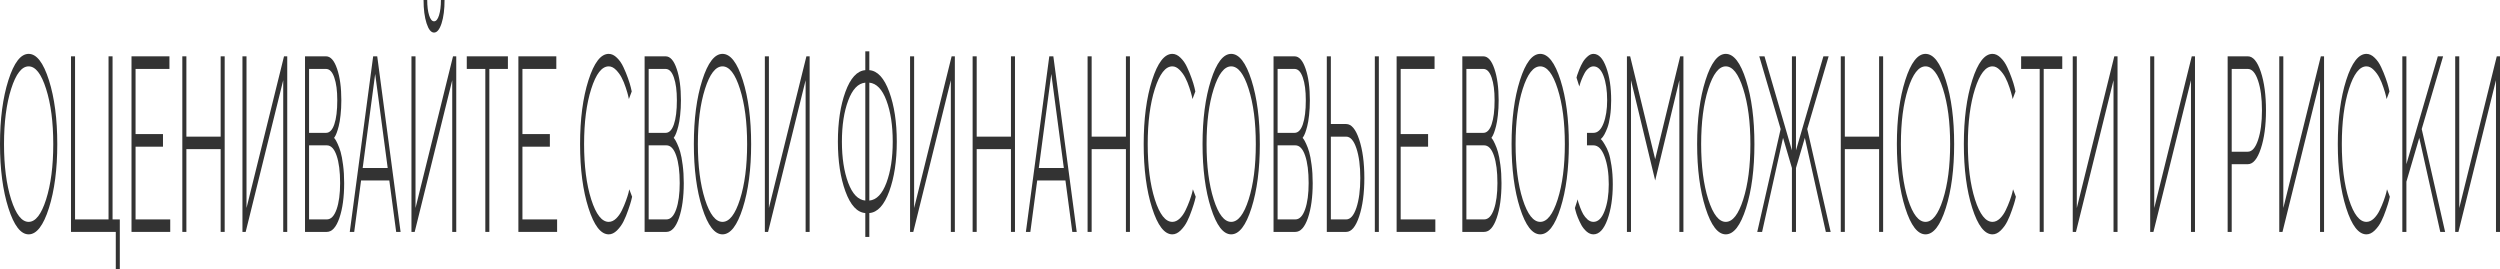 <?xml version="1.0" encoding="UTF-8"?> <svg xmlns="http://www.w3.org/2000/svg" width="436" height="47" viewBox="0 0 436 47" fill="none"><path d="M8.039 34.786C8.872 32.166 9.289 28.949 9.289 25.134C9.289 21.318 8.872 18.108 8.039 15.503C7.21 12.883 6.195 11.574 4.995 11.574C3.795 11.574 2.778 12.883 1.944 15.503C1.115 18.108 0.701 21.318 0.701 25.134C0.701 28.949 1.115 32.166 1.944 34.786C2.778 37.391 3.795 38.693 4.995 38.693C6.195 38.693 7.21 37.391 8.039 34.786ZM8.534 13.987C9.505 17.048 9.99 20.763 9.99 25.134C9.99 29.504 9.505 33.22 8.534 36.28C7.562 39.341 6.383 40.871 4.995 40.871C3.616 40.871 2.439 39.341 1.463 36.28C0.488 33.22 0 29.504 0 25.134C0 20.763 0.488 17.048 1.463 13.987C2.439 10.926 3.616 9.396 4.995 9.396C6.383 9.396 7.562 10.926 8.534 13.987Z" fill="#333333"></path><path d="M12.381 40.444V9.823H13.089V38.266H18.929V9.823H19.63V38.266H20.894V47H20.193V40.444H12.381Z" fill="#333333"></path><path d="M23.642 38.266H29.689V40.444H22.935V9.823H29.551V12.022H23.642V23.383H28.424V25.582H23.642V38.266Z" fill="#333333"></path><path d="M31.798 40.444V9.823H32.506V23.831H38.483V9.823H39.184V40.444H38.483V26.009H32.506V40.444H31.798Z" fill="#333333"></path><path d="M50.095 40.444H49.394V13.987L42.846 40.444H42.283V9.823H42.991V36.28L49.532 9.823H50.095V40.444Z" fill="#333333"></path><path d="M58.264 24.044L58.45 24.279C58.532 24.379 58.674 24.642 58.876 25.07C59.077 25.497 59.254 25.974 59.405 26.5C59.561 27.027 59.703 27.782 59.831 28.764C59.959 29.732 60.023 30.785 60.023 31.924C60.023 34.373 59.744 36.408 59.185 38.031C58.626 39.64 57.896 40.444 56.993 40.444H53.194V9.823H56.856C57.653 9.823 58.296 10.549 58.786 12.001C59.281 13.439 59.529 15.268 59.529 17.489C59.529 18.428 59.483 19.297 59.391 20.094C59.304 20.891 59.199 21.525 59.075 21.994C58.956 22.464 58.835 22.863 58.711 23.19C58.587 23.504 58.484 23.717 58.402 23.831L58.264 24.044ZM53.901 38.266H56.993C57.717 38.266 58.285 37.683 58.697 36.515C59.109 35.348 59.316 33.818 59.316 31.924C59.316 29.917 59.112 28.322 58.704 27.141C58.296 25.945 57.726 25.347 56.993 25.347H53.901V38.266ZM56.856 12.022H53.901V23.169H56.856C57.483 23.169 57.967 22.671 58.306 21.674C58.649 20.663 58.821 19.268 58.821 17.489C58.821 15.823 58.647 14.499 58.299 13.517C57.955 12.521 57.474 12.022 56.856 12.022Z" fill="#333333"></path><path d="M67.615 29.298L65.431 12.898L63.252 29.298H67.615ZM67.897 31.476H62.971L61.775 40.444H60.999L65.08 9.823H65.788L69.862 40.444H69.093L67.897 31.476Z" fill="#333333"></path><path d="M77.008 4.079C76.66 5.146 76.222 5.68 75.695 5.68C75.173 5.68 74.738 5.139 74.39 4.057C74.042 2.975 73.868 1.623 73.868 0H74.507C74.507 1.082 74.617 1.972 74.837 2.669C75.057 3.367 75.345 3.716 75.702 3.716C76.06 3.716 76.348 3.367 76.568 2.669C76.788 1.957 76.898 1.068 76.898 0H77.53C77.53 1.637 77.356 2.997 77.008 4.079ZM79.571 40.444H78.87V13.987L72.322 40.444H71.759V9.823H72.466V36.28L79.007 9.823H79.571V40.444Z" fill="#333333"></path><path d="M81.405 9.823H88.578V12.022H85.342V40.444H84.641V12.022H81.405V9.823Z" fill="#333333"></path><path d="M91.114 38.266H97.16V40.444H90.406V9.823H97.022V12.022H91.114V23.383H95.896V25.582H91.114V38.266Z" fill="#333333"></path><path d="M102.629 36.28C101.653 33.22 101.166 29.504 101.166 25.134C101.166 20.763 101.653 17.048 102.629 13.987C103.605 10.926 104.782 9.396 106.161 9.396C106.66 9.396 107.139 9.623 107.597 10.079C108.055 10.52 108.433 11.069 108.73 11.723C109.033 12.364 109.296 13.005 109.52 13.645C109.749 14.286 109.914 14.82 110.015 15.247L110.173 15.951L109.678 17.275C109.651 17.133 109.605 16.927 109.541 16.656C109.482 16.386 109.344 15.923 109.129 15.268C108.914 14.613 108.678 14.044 108.421 13.56C108.169 13.062 107.839 12.606 107.432 12.193C107.024 11.78 106.6 11.574 106.161 11.574C104.961 11.574 103.944 12.883 103.11 15.503C102.281 18.108 101.866 21.318 101.866 25.134C101.866 28.949 102.281 32.166 103.11 34.786C103.944 37.391 104.961 38.693 106.161 38.693C106.61 38.693 107.038 38.501 107.445 38.117C107.853 37.718 108.19 37.241 108.455 36.686C108.726 36.131 108.962 35.576 109.163 35.02C109.365 34.465 109.514 34.003 109.61 33.632L109.747 33.013L110.242 34.316C110.205 34.487 110.148 34.721 110.07 35.02C109.997 35.319 109.83 35.846 109.569 36.601C109.312 37.355 109.037 38.024 108.744 38.608C108.455 39.192 108.075 39.718 107.604 40.188C107.136 40.644 106.655 40.871 106.161 40.871C104.782 40.871 103.605 39.341 102.629 36.28Z" fill="#333333"></path><path d="M117.491 24.044L117.676 24.279C117.759 24.379 117.901 24.642 118.102 25.07C118.304 25.497 118.48 25.974 118.631 26.5C118.787 27.027 118.929 27.782 119.057 28.764C119.185 29.732 119.25 30.785 119.25 31.924C119.25 34.373 118.97 36.408 118.411 38.031C117.852 39.64 117.122 40.444 116.219 40.444H112.42V9.823H116.082C116.879 9.823 117.523 10.549 118.013 12.001C118.507 13.439 118.755 15.268 118.755 17.489C118.755 18.428 118.709 19.297 118.617 20.094C118.53 20.891 118.425 21.525 118.301 21.994C118.182 22.464 118.061 22.863 117.937 23.19C117.814 23.504 117.71 23.717 117.628 23.831L117.491 24.044ZM113.128 38.266H116.219C116.943 38.266 117.511 37.683 117.923 36.515C118.336 35.348 118.542 33.818 118.542 31.924C118.542 29.917 118.338 28.322 117.93 27.141C117.523 25.945 116.952 25.347 116.219 25.347H113.128V38.266ZM116.082 12.022H113.128V23.169H116.082C116.71 23.169 117.193 22.671 117.532 21.674C117.875 20.663 118.047 19.268 118.047 17.489C118.047 15.823 117.873 14.499 117.525 13.517C117.181 12.521 116.7 12.022 116.082 12.022Z" fill="#333333"></path><path d="M129.047 34.786C129.881 32.166 130.298 28.949 130.298 25.134C130.298 21.318 129.881 18.108 129.047 15.503C128.218 12.883 127.204 11.574 126.003 11.574C124.803 11.574 123.787 12.883 122.953 15.503C122.124 18.108 121.709 21.318 121.709 25.134C121.709 28.949 122.124 32.166 122.953 34.786C123.787 37.391 124.803 38.693 126.003 38.693C127.204 38.693 128.218 37.391 129.047 34.786ZM129.542 13.987C130.513 17.048 130.999 20.763 130.999 25.134C130.999 29.504 130.513 33.22 129.542 36.28C128.571 39.341 127.391 40.871 126.003 40.871C124.625 40.871 123.448 39.341 122.472 36.28C121.496 33.22 121.008 29.504 121.008 25.134C121.008 20.763 121.496 17.048 122.472 13.987C123.448 10.926 124.625 9.396 126.003 9.396C127.391 9.396 128.571 10.926 129.542 13.987Z" fill="#333333"></path><path d="M141.202 40.444H140.501V13.987L133.953 40.444H133.39V9.823H134.097V36.28L140.638 9.823H141.202V40.444Z" fill="#333333"></path><path d="M147.928 17.532C147.195 19.482 146.829 21.873 146.829 24.706C146.829 27.525 147.195 29.917 147.928 31.881C148.661 33.832 149.655 34.864 150.91 34.978V14.414C149.655 14.528 148.661 15.567 147.928 17.532ZM151.611 37.156V41.32H150.91V37.156C149.476 37.042 148.32 35.782 147.44 33.376C146.565 30.97 146.128 28.08 146.128 24.706C146.128 21.318 146.565 18.421 147.44 16.015C148.32 13.61 149.476 12.35 150.91 12.236V8.947H151.611V12.236C153.045 12.35 154.201 13.61 155.081 16.015C155.96 18.421 156.4 21.318 156.4 24.706C156.4 28.08 155.96 30.97 155.081 33.376C154.201 35.782 153.045 37.042 151.611 37.156ZM154.593 31.881C155.326 29.917 155.692 27.525 155.692 24.706C155.692 21.873 155.326 19.482 154.593 17.532C153.865 15.581 152.871 14.542 151.611 14.414V34.978C152.866 34.864 153.86 33.832 154.593 31.881Z" fill="#333333"></path><path d="M166.527 40.444H165.827V13.987L159.279 40.444H158.715V9.823H159.423V36.28L165.964 9.823H166.527V40.444Z" fill="#333333"></path><path d="M169.626 40.444V9.823H170.334V23.831H176.311V9.823H177.012V40.444H176.311V26.009H170.334V40.444H169.626Z" fill="#333333"></path><path d="M185.532 29.298L183.347 12.898L181.169 29.298H185.532ZM185.814 31.476H180.887L179.692 40.444H178.915L182.997 9.823H183.704L187.779 40.444H187.009L185.814 31.476Z" fill="#333333"></path><path d="M189.675 40.444V9.823H190.383V23.831H196.36V9.823H197.061V40.444H196.36V26.009H190.383V40.444H189.675Z" fill="#333333"></path><path d="M200.923 36.28C199.947 33.22 199.459 29.504 199.459 25.134C199.459 20.763 199.947 17.048 200.923 13.987C201.898 10.926 203.075 9.396 204.454 9.396C204.954 9.396 205.432 9.623 205.89 10.079C206.348 10.52 206.726 11.069 207.024 11.723C207.326 12.364 207.59 13.005 207.814 13.645C208.043 14.286 208.208 14.82 208.309 15.247L208.467 15.951L207.972 17.275C207.945 17.133 207.899 16.927 207.835 16.656C207.775 16.386 207.638 15.923 207.422 15.268C207.207 14.613 206.971 14.044 206.715 13.56C206.463 13.062 206.133 12.606 205.725 12.193C205.318 11.78 204.894 11.574 204.454 11.574C203.254 11.574 202.237 12.883 201.404 15.503C200.575 18.108 200.16 21.318 200.16 25.134C200.16 28.949 200.575 32.166 201.404 34.786C202.237 37.391 203.254 38.693 204.454 38.693C204.903 38.693 205.331 38.501 205.739 38.117C206.147 37.718 206.483 37.241 206.749 36.686C207.019 36.131 207.255 35.576 207.457 35.02C207.658 34.465 207.807 34.003 207.903 33.632L208.041 33.013L208.535 34.316C208.499 34.487 208.442 34.721 208.364 35.02C208.29 35.319 208.123 35.846 207.862 36.601C207.606 37.355 207.331 38.024 207.038 38.608C206.749 39.192 206.369 39.718 205.897 40.188C205.43 40.644 204.949 40.871 204.454 40.871C203.075 40.871 201.898 39.341 200.923 36.28Z" fill="#333333"></path><path d="M217.763 34.786C218.597 32.166 219.013 28.949 219.013 25.134C219.013 21.318 218.597 18.108 217.763 15.503C216.934 12.883 215.919 11.574 214.719 11.574C213.519 11.574 212.502 12.883 211.669 15.503C210.839 18.108 210.425 21.318 210.425 25.134C210.425 28.949 210.839 32.166 211.669 34.786C212.502 37.391 213.519 38.693 214.719 38.693C215.919 38.693 216.934 37.391 217.763 34.786ZM218.258 13.987C219.229 17.048 219.714 20.763 219.714 25.134C219.714 29.504 219.229 33.22 218.258 36.28C217.287 39.341 216.107 40.871 214.719 40.871C213.34 40.871 212.163 39.341 211.188 36.28C210.212 33.22 209.724 29.504 209.724 25.134C209.724 20.763 210.212 17.048 211.188 13.987C212.163 10.926 213.34 9.396 214.719 9.396C216.107 9.396 217.287 10.926 218.258 13.987Z" fill="#333333"></path><path d="M227.176 24.044L227.361 24.279C227.444 24.379 227.586 24.642 227.787 25.07C227.989 25.497 228.165 25.974 228.317 26.5C228.472 27.027 228.614 27.782 228.742 28.764C228.871 29.732 228.935 30.785 228.935 31.924C228.935 34.373 228.655 36.408 228.097 38.031C227.538 39.64 226.807 40.444 225.905 40.444H222.105V9.823H225.767C226.564 9.823 227.208 10.549 227.698 12.001C228.193 13.439 228.44 15.268 228.44 17.489C228.44 18.428 228.394 19.297 228.303 20.094C228.216 20.891 228.11 21.525 227.987 21.994C227.868 22.464 227.746 22.863 227.623 23.19C227.499 23.504 227.396 23.717 227.313 23.831L227.176 24.044ZM222.813 38.266H225.905C226.629 38.266 227.197 37.683 227.609 36.515C228.021 35.348 228.227 33.818 228.227 31.924C228.227 29.917 228.023 28.322 227.616 27.141C227.208 25.945 226.638 25.347 225.905 25.347H222.813V38.266ZM225.767 12.022H222.813V23.169H225.767C226.395 23.169 226.878 22.671 227.217 21.674C227.561 20.663 227.732 19.268 227.732 17.489C227.732 15.823 227.558 14.499 227.21 13.517C226.867 12.521 226.386 12.022 225.767 12.022Z" fill="#333333"></path><path d="M240.471 40.444H239.77V9.823H240.471V40.444ZM234.775 40.444H231.395V9.823H232.102V21.631H234.775C235.687 21.631 236.442 22.535 237.042 24.343C237.642 26.151 237.942 28.387 237.942 31.049C237.942 33.697 237.642 35.924 237.042 37.732C236.442 39.54 235.687 40.444 234.775 40.444ZM232.102 38.266H234.775C235.508 38.266 236.101 37.59 236.555 36.238C237.008 34.871 237.235 33.141 237.235 31.049C237.235 28.942 237.008 27.212 236.555 25.86C236.101 24.507 235.508 23.831 234.775 23.831H232.102V38.266Z" fill="#333333"></path><path d="M244.277 38.266H250.324V40.444H243.57V9.823H250.186V12.022H244.277V23.383H249.059V25.582H244.277V38.266Z" fill="#333333"></path><path d="M260.101 24.044L260.286 24.279C260.369 24.379 260.511 24.642 260.712 25.07C260.914 25.497 261.09 25.974 261.241 26.5C261.397 27.027 261.539 27.782 261.667 28.764C261.796 29.732 261.86 30.785 261.86 31.924C261.86 34.373 261.58 36.408 261.021 38.031C260.463 39.64 259.732 40.444 258.83 40.444H255.03V9.823H258.692C259.489 9.823 260.133 10.549 260.623 12.001C261.118 13.439 261.365 15.268 261.365 17.489C261.365 18.428 261.319 19.297 261.228 20.094C261.141 20.891 261.035 21.525 260.912 21.994C260.792 22.464 260.671 22.863 260.547 23.19C260.424 23.504 260.321 23.717 260.238 23.831L260.101 24.044ZM255.738 38.266H258.83C259.553 38.266 260.121 37.683 260.534 36.515C260.946 35.348 261.152 33.818 261.152 31.924C261.152 29.917 260.948 28.322 260.541 27.141C260.133 25.945 259.563 25.347 258.83 25.347H255.738V38.266ZM258.692 12.022H255.738V23.169H258.692C259.32 23.169 259.803 22.671 260.142 21.674C260.486 20.663 260.657 19.268 260.657 17.489C260.657 15.823 260.483 14.499 260.135 13.517C259.792 12.521 259.311 12.022 258.692 12.022Z" fill="#333333"></path><path d="M271.657 34.786C272.491 32.166 272.908 28.949 272.908 25.134C272.908 21.318 272.491 18.108 271.657 15.503C270.828 12.883 269.814 11.574 268.614 11.574C267.414 11.574 266.397 12.883 265.563 15.503C264.734 18.108 264.319 21.318 264.319 25.134C264.319 28.949 264.734 32.166 265.563 34.786C266.397 37.391 267.414 38.693 268.614 38.693C269.814 38.693 270.828 37.391 271.657 34.786ZM272.152 13.987C273.123 17.048 273.609 20.763 273.609 25.134C273.609 29.504 273.123 33.22 272.152 36.28C271.181 39.341 270.002 40.871 268.614 40.871C267.235 40.871 266.058 39.341 265.082 36.28C264.106 33.22 263.619 29.504 263.619 25.134C263.619 20.763 264.106 17.048 265.082 13.987C266.058 10.926 267.235 9.396 268.614 9.396C270.002 9.396 271.181 10.926 272.152 13.987Z" fill="#333333"></path><path d="M279.16 24.258C279.215 24.287 279.289 24.358 279.38 24.472C279.476 24.571 279.646 24.828 279.889 25.24C280.136 25.639 280.354 26.102 280.541 26.628C280.729 27.155 280.896 27.91 281.043 28.892C281.194 29.86 281.27 30.942 281.27 32.138C281.27 34.529 280.956 36.586 280.328 38.309C279.701 40.017 278.89 40.871 277.896 40.871C277.493 40.871 277.104 40.715 276.728 40.402C276.353 40.074 276.043 39.697 275.801 39.27C275.562 38.829 275.352 38.38 275.168 37.925C274.985 37.469 274.857 37.085 274.784 36.772L274.66 36.28L275.148 34.764C275.166 34.878 275.198 35.028 275.244 35.213C275.294 35.383 275.402 35.697 275.567 36.152C275.732 36.593 275.913 36.992 276.11 37.348C276.307 37.69 276.563 38.003 276.879 38.288C277.2 38.558 277.539 38.693 277.896 38.693C278.711 38.693 279.36 38.06 279.841 36.793C280.326 35.526 280.569 33.974 280.569 32.138C280.569 30.216 280.326 28.607 279.841 27.312C279.36 26.002 278.711 25.347 277.896 25.347H276.769V23.169H277.896C278.638 23.169 279.222 22.621 279.648 21.525C280.074 20.429 280.287 19.083 280.287 17.489C280.287 15.766 280.076 14.35 279.655 13.239C279.234 12.129 278.647 11.574 277.896 11.574C277.594 11.574 277.301 11.695 277.017 11.937C276.737 12.165 276.506 12.457 276.323 12.812C276.14 13.154 275.977 13.503 275.835 13.859C275.698 14.2 275.597 14.492 275.533 14.734L275.43 15.076L274.942 13.538C274.969 13.425 275.01 13.275 275.065 13.09C275.12 12.905 275.242 12.578 275.43 12.108C275.617 11.638 275.817 11.225 276.027 10.869C276.238 10.499 276.513 10.165 276.852 9.866C277.191 9.552 277.539 9.396 277.896 9.396C278.817 9.396 279.561 10.186 280.129 11.766C280.702 13.332 280.988 15.24 280.988 17.489C280.988 18.514 280.924 19.446 280.796 20.286C280.672 21.126 280.521 21.781 280.342 22.251C280.164 22.721 279.985 23.119 279.806 23.447C279.628 23.76 279.474 23.973 279.346 24.087L279.16 24.258Z" fill="#333333"></path><path d="M288.663 31.476L284.444 13.987V40.444H283.736V9.823H284.3L288.663 27.76L293.026 9.823H293.589V40.444H292.881V13.987L288.663 31.476Z" fill="#333333"></path><path d="M304.019 34.786C304.853 32.166 305.269 28.949 305.269 25.134C305.269 21.318 304.853 18.108 304.019 15.503C303.19 12.883 302.175 11.574 300.975 11.574C299.775 11.574 298.758 12.883 297.925 15.503C297.095 18.108 296.681 21.318 296.681 25.134C296.681 28.949 297.095 32.166 297.925 34.786C298.758 37.391 299.775 38.693 300.975 38.693C302.175 38.693 303.19 37.391 304.019 34.786ZM304.514 13.987C305.485 17.048 305.97 20.763 305.97 25.134C305.97 29.504 305.485 33.22 304.514 36.28C303.543 39.341 302.363 40.871 300.975 40.871C299.596 40.871 298.419 39.341 297.444 36.28C296.468 33.22 295.98 29.504 295.98 25.134C295.98 20.763 296.468 17.048 297.444 13.987C298.419 10.926 299.596 9.396 300.975 9.396C302.363 9.396 303.543 10.926 304.514 13.987Z" fill="#333333"></path><path d="M314.765 24.044L313.219 29.298V40.444H312.511V29.298L310.965 24.044L307.31 40.444H306.465L310.546 22.507L306.815 9.823H307.729L312.511 26.223V9.823H313.219V26.223L318.001 9.823H318.915L315.184 22.507L319.265 40.444H318.427L314.765 24.044Z" fill="#333333"></path><path d="M321.031 40.444V9.823H321.739V23.831H327.716V9.823H328.417V40.444H327.716V26.009H321.739V40.444H321.031Z" fill="#333333"></path><path d="M338.854 34.786C339.687 32.166 340.104 28.949 340.104 25.134C340.104 21.318 339.687 18.108 338.854 15.503C338.025 12.883 337.01 11.574 335.81 11.574C334.61 11.574 333.593 12.883 332.759 15.503C331.93 18.108 331.516 21.318 331.516 25.134C331.516 28.949 331.93 32.166 332.759 34.786C333.593 37.391 334.61 38.693 335.81 38.693C337.01 38.693 338.025 37.391 338.854 34.786ZM339.349 13.987C340.32 17.048 340.805 20.763 340.805 25.134C340.805 29.504 340.32 33.22 339.349 36.28C338.377 39.341 337.198 40.871 335.81 40.871C334.431 40.871 333.254 39.341 332.278 36.28C331.303 33.22 330.815 29.504 330.815 25.134C330.815 20.763 331.303 17.048 332.278 13.987C333.254 10.926 334.431 9.396 335.81 9.396C337.198 9.396 338.377 10.926 339.349 13.987Z" fill="#333333"></path><path d="M343.959 36.28C342.983 33.22 342.495 29.504 342.495 25.134C342.495 20.763 342.983 17.048 343.959 13.987C344.934 10.926 346.112 9.396 347.49 9.396C347.99 9.396 348.468 9.623 348.926 10.079C349.384 10.52 349.762 11.069 350.06 11.723C350.362 12.364 350.626 13.005 350.85 13.645C351.079 14.286 351.244 14.82 351.345 15.247L351.503 15.951L351.008 17.275C350.981 17.133 350.935 16.927 350.871 16.656C350.811 16.386 350.674 15.923 350.459 15.268C350.243 14.613 350.007 14.044 349.751 13.56C349.499 13.062 349.169 12.606 348.762 12.193C348.354 11.78 347.93 11.574 347.49 11.574C346.29 11.574 345.273 12.883 344.44 15.503C343.611 18.108 343.196 21.318 343.196 25.134C343.196 28.949 343.611 32.166 344.44 34.786C345.273 37.391 346.29 38.693 347.49 38.693C347.939 38.693 348.368 38.501 348.775 38.117C349.183 37.718 349.52 37.241 349.785 36.686C350.056 36.131 350.291 35.576 350.493 35.02C350.695 34.465 350.843 34.003 350.94 33.632L351.077 33.013L351.572 34.316C351.535 34.487 351.478 34.721 351.4 35.02C351.327 35.319 351.159 35.846 350.898 36.601C350.642 37.355 350.367 38.024 350.074 38.608C349.785 39.192 349.405 39.718 348.933 40.188C348.466 40.644 347.985 40.871 347.49 40.871C346.112 40.871 344.934 39.341 343.959 36.28Z" fill="#333333"></path><path d="M352.485 9.823H359.659V12.022H356.422V40.444H355.722V12.022H352.485V9.823Z" fill="#333333"></path><path d="M369.298 40.444H368.598V13.987L362.05 40.444H361.486V9.823H362.194V36.28L368.735 9.823H369.298V40.444Z" fill="#333333"></path><path d="M382.806 40.444H382.106V13.987L375.558 40.444H374.994V9.823H375.702V36.28L382.243 9.823H382.806V40.444Z" fill="#333333"></path><path d="M388.502 9.823H392.02C392.932 9.823 393.687 10.727 394.287 12.535C394.887 14.343 395.187 16.578 395.187 19.24C395.187 21.888 394.887 24.116 394.287 25.924C393.687 27.732 392.932 28.636 392.02 28.636H389.21V40.444H388.502V9.823ZM392.02 12.022H389.21V26.457H392.02C392.753 26.457 393.346 25.781 393.8 24.429C394.258 23.062 394.487 21.333 394.487 19.24C394.487 17.133 394.258 15.403 393.8 14.051C393.346 12.698 392.753 12.022 392.02 12.022Z" fill="#333333"></path><path d="M405.315 40.444H404.614V13.987L398.066 40.444H397.503V9.823H398.211V36.28L404.752 9.823H405.315V40.444Z" fill="#333333"></path><path d="M409.176 36.28C408.201 33.22 407.713 29.504 407.713 25.134C407.713 20.763 408.201 17.048 409.176 13.987C410.152 10.926 411.329 9.396 412.708 9.396C413.207 9.396 413.686 9.623 414.144 10.079C414.602 10.52 414.98 11.069 415.278 11.723C415.58 12.364 415.843 13.005 416.068 13.645C416.297 14.286 416.462 14.82 416.563 15.247L416.721 15.951L416.226 17.275C416.198 17.133 416.153 16.927 416.088 16.656C416.029 16.386 415.892 15.923 415.676 15.268C415.461 14.613 415.225 14.044 414.969 13.56C414.717 13.062 414.387 12.606 413.979 12.193C413.571 11.78 413.148 11.574 412.708 11.574C411.508 11.574 410.491 12.883 409.657 15.503C408.828 18.108 408.414 21.318 408.414 25.134C408.414 28.949 408.828 32.166 409.657 34.786C410.491 37.391 411.508 38.693 412.708 38.693C413.157 38.693 413.585 38.501 413.993 38.117C414.401 37.718 414.737 37.241 415.003 36.686C415.273 36.131 415.509 35.576 415.711 35.02C415.912 34.465 416.061 34.003 416.157 33.632L416.295 33.013L416.789 34.316C416.753 34.487 416.695 34.721 416.618 35.02C416.544 35.319 416.377 35.846 416.116 36.601C415.859 37.355 415.585 38.024 415.291 38.608C415.003 39.192 414.623 39.718 414.151 40.188C413.684 40.644 413.203 40.871 412.708 40.871C411.329 40.871 410.152 39.341 409.176 36.28Z" fill="#333333"></path><path d="M419.675 28.636L425.158 9.823H426.079L422.348 22.507L426.429 40.444H425.584L421.922 24.044L419.675 31.689V40.444H418.967V9.823H419.675V28.636Z" fill="#333333"></path><path d="M436 40.444H435.299V13.987L428.751 40.444H428.188V9.823H428.896V36.28L435.437 9.823H436V40.444Z" fill="#333333"></path></svg> 